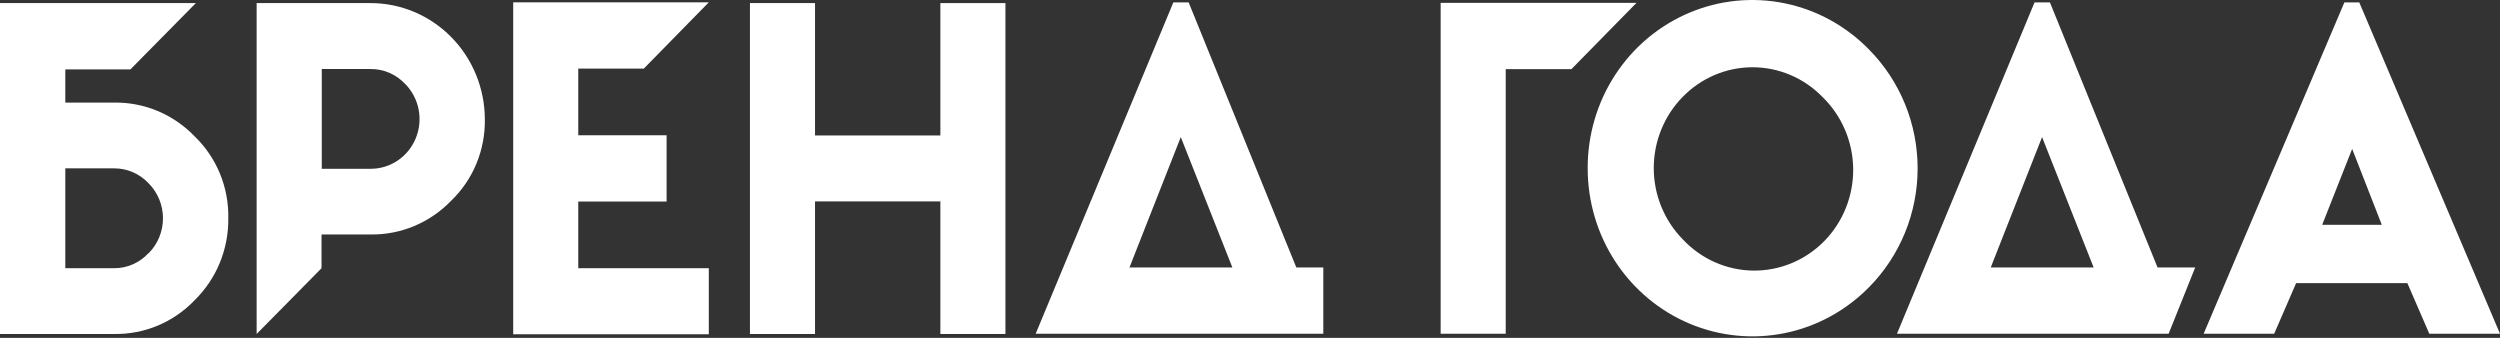 <?xml version="1.0" encoding="UTF-8"?> <svg xmlns="http://www.w3.org/2000/svg" width="333" height="45" viewBox="0 0 333 45" fill="none"><rect x="0" y="0" width="333" height="45" fill="#333333" stroke="none"/><path d="M34.184 0.411H49.355C53.384 0.411 57.248 2.038 60.102 4.934C62.956 7.831 64.567 11.762 64.581 15.867C64.617 17.897 64.236 19.913 63.463 21.785C62.691 23.657 61.543 25.344 60.094 26.739C58.695 28.189 57.022 29.335 55.176 30.107C53.331 30.879 51.35 31.262 49.355 31.232H42.828V35.725L34.184 44.486V0.411ZM53.964 11.183C53.373 10.547 52.659 10.043 51.868 9.701C51.077 9.358 50.225 9.186 49.366 9.195H42.861V22.482H49.355C50.645 22.489 51.909 22.104 52.984 21.376C54.059 20.648 54.896 19.61 55.389 18.395C55.883 17.181 56.01 15.843 55.754 14.555C55.498 13.266 54.871 12.084 53.953 11.16L53.964 11.183Z" fill="white"></path><path d="M94.413 0.307L85.758 9.135H77.025V18.02H88.79V26.848H77.025V35.721H94.413V44.527H68.359V0.307H94.413Z" fill="white"></path><path d="M129.598 18.046H108.561V0.411H99.894V44.486H108.561V26.829H125.265L129.598 18.046Z" fill="white"></path><path d="M133.924 0.411H125.258V44.486H133.924V0.411Z" fill="white"></path><path d="M137.953 44.452H176.256L158.329 0.321H156.289L137.953 44.452ZM150.445 35.624L157.281 18.259L164.15 35.624H150.445Z" fill="white"></path><path d="M167.598 35.623H176.264V44.452L167.598 35.623Z" fill="white"></path><path d="M25.921 18.158C24.526 16.707 22.855 15.561 21.01 14.789C19.166 14.016 17.187 13.634 15.193 13.665H8.699V9.24H17.376L26.087 0.411H0V44.486H15.193C17.188 44.522 19.168 44.142 21.013 43.37C22.858 42.597 24.529 41.448 25.921 39.993C27.365 38.58 28.509 36.88 29.281 34.998C30.053 33.116 30.437 31.092 30.409 29.053C30.447 27.019 30.068 24.999 29.295 23.122C28.522 21.246 27.373 19.555 25.921 18.158ZM19.78 33.714C19.193 34.354 18.483 34.863 17.694 35.209C16.904 35.555 16.053 35.731 15.193 35.725H8.699V22.426H15.193C16.05 22.42 16.898 22.592 17.687 22.932C18.476 23.272 19.188 23.772 19.78 24.403C20.391 25.012 20.876 25.738 21.207 26.541C21.539 27.343 21.709 28.205 21.709 29.075C21.709 29.946 21.539 30.808 21.207 31.61C20.876 32.412 20.391 33.139 19.78 33.748V33.714Z" fill="white"></path><path d="M191.895 44.454V0.379H217.981L209.315 9.207H200.561V44.454H191.895Z" fill="white"></path><path d="M248.968 6.611C251.015 8.683 252.639 11.147 253.748 13.861C254.856 16.576 255.427 19.486 255.427 22.426C255.427 25.366 254.856 28.276 253.748 30.99C252.639 33.705 251.015 36.169 248.968 38.241C245.899 41.372 241.987 43.506 237.728 44.371C233.468 45.237 229.052 44.796 225.039 43.104C221.025 41.412 217.595 38.545 215.181 34.867C212.768 31.188 211.48 26.862 211.481 22.437C211.46 18.003 212.735 13.663 215.144 9.97C217.553 6.277 220.987 3.399 225.008 1.701C229.029 0.004 233.455 -0.436 237.722 0.439C241.989 1.313 245.904 3.462 248.968 6.611ZM224.138 12.901C222.915 14.146 221.945 15.625 221.283 17.253C220.621 18.88 220.28 20.625 220.28 22.387C220.28 24.148 220.621 25.893 221.283 27.52C221.945 29.148 222.915 30.627 224.138 31.872C225.349 33.17 226.803 34.208 228.414 34.924C230.024 35.64 231.76 36.021 233.517 36.043C235.275 36.065 237.019 35.729 238.646 35.053C240.274 34.378 241.753 33.377 242.995 32.111C244.237 30.844 245.217 29.336 245.878 27.677C246.539 26.018 246.868 24.241 246.844 22.451C246.82 20.66 246.444 18.893 245.739 17.253C245.034 15.613 244.014 14.133 242.738 12.901C241.52 11.652 240.071 10.66 238.475 9.984C236.879 9.307 235.167 8.959 233.438 8.959C231.71 8.959 229.998 9.307 228.402 9.984C226.806 10.66 225.357 11.652 224.138 12.901Z" fill="white"></path><path d="M312.271 0.321L293.527 44.452H302.921L305.843 37.713H320.661L323.583 44.452H332.999L314.256 0.321H312.271ZM309.316 29.94L313.307 19.831L317.255 29.94H309.316Z" fill="white"></path><path d="M287.385 35.624L273.051 0.321H271L252.676 44.452H288.862L292.401 35.624H287.385ZM265.168 35.624L272.004 18.259L278.873 35.624H265.168Z" fill="white"></path></svg> 